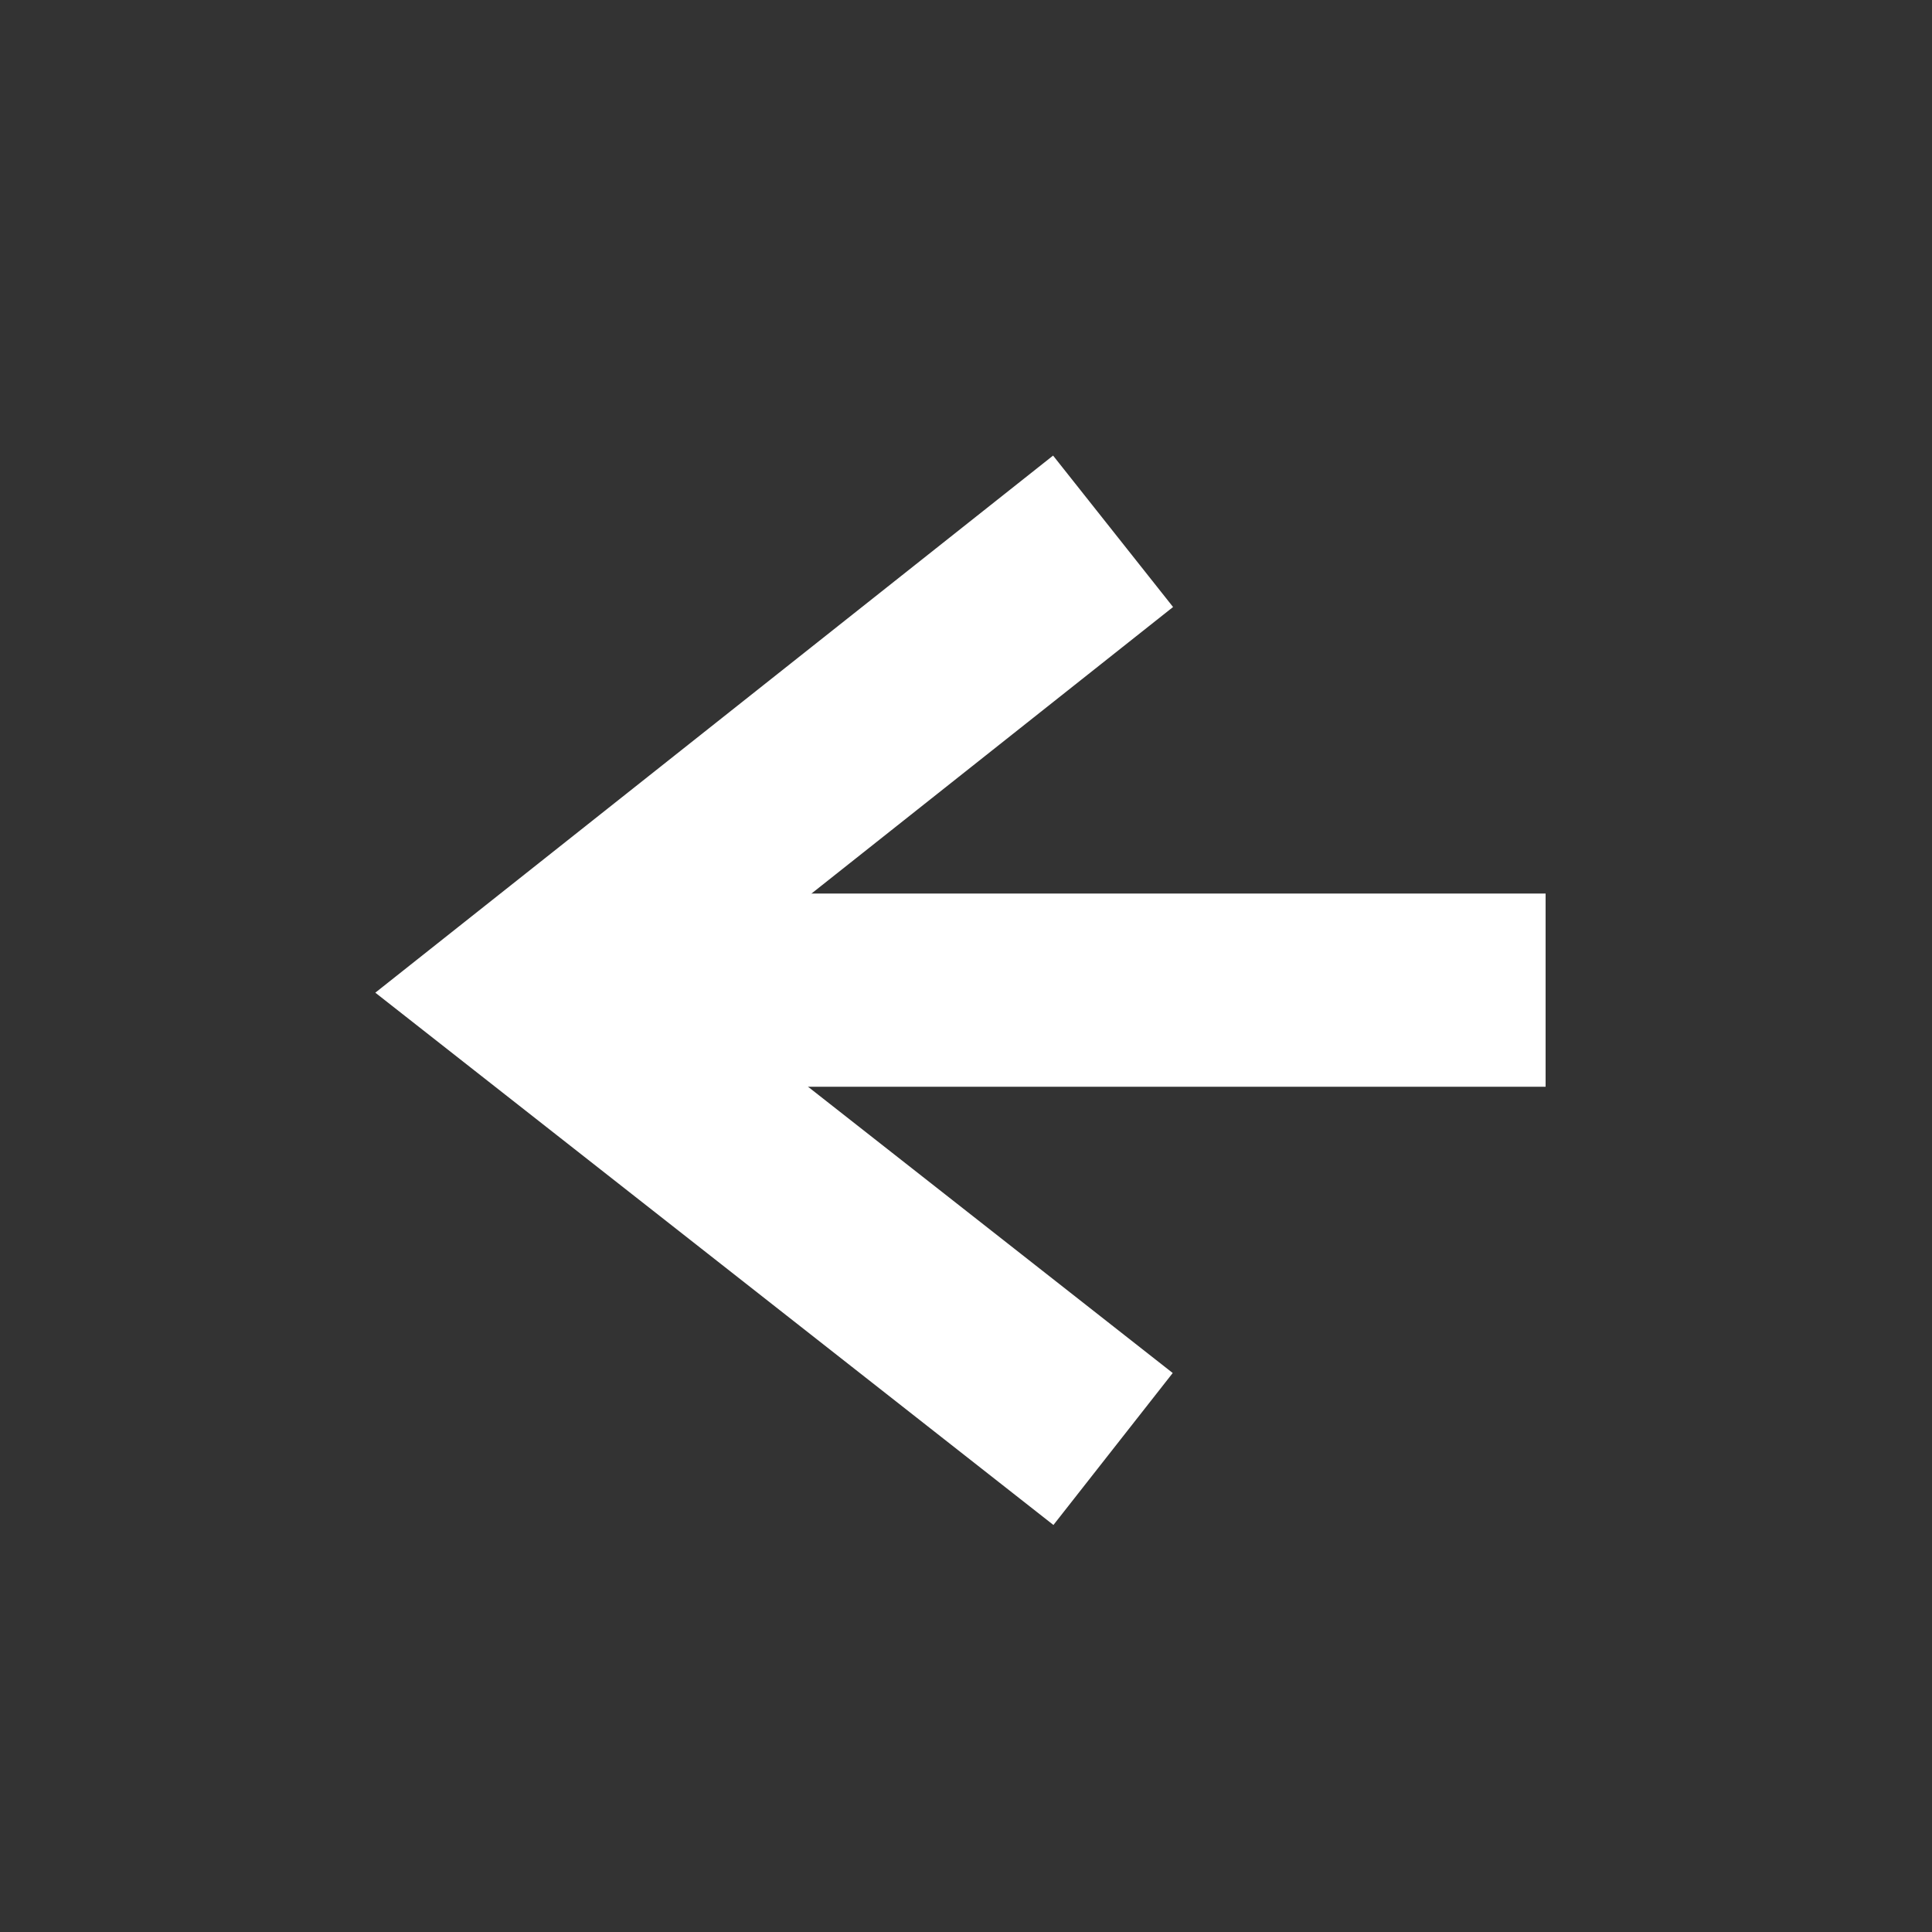 <svg id="Back" xmlns="http://www.w3.org/2000/svg" width="40" height="40" viewBox="0 0 40 40">
  <rect x="0" y="0" width="40" height="40" fill="#333333" stroke="none"/>
  <rect id="Rectangle_58" data-name="Rectangle 58" width="40" height="40" fill="none"/>
  <g id="Group_7" data-name="Group 7" transform="translate(-839.5 -3342)">
    <path id="Path_24" data-name="Path 24" d="M993.677,3061.786l-12.045,9.545,12.045,9.455" transform="translate(-131.132 291.214)" fill="none" stroke="#fff" stroke-width="4"/>
    <line id="Line_9" data-name="Line 9" x2="19" transform="translate(852.5 3362.5)" fill="none" stroke="#fff" stroke-width="4"/>
  </g>
</svg>

